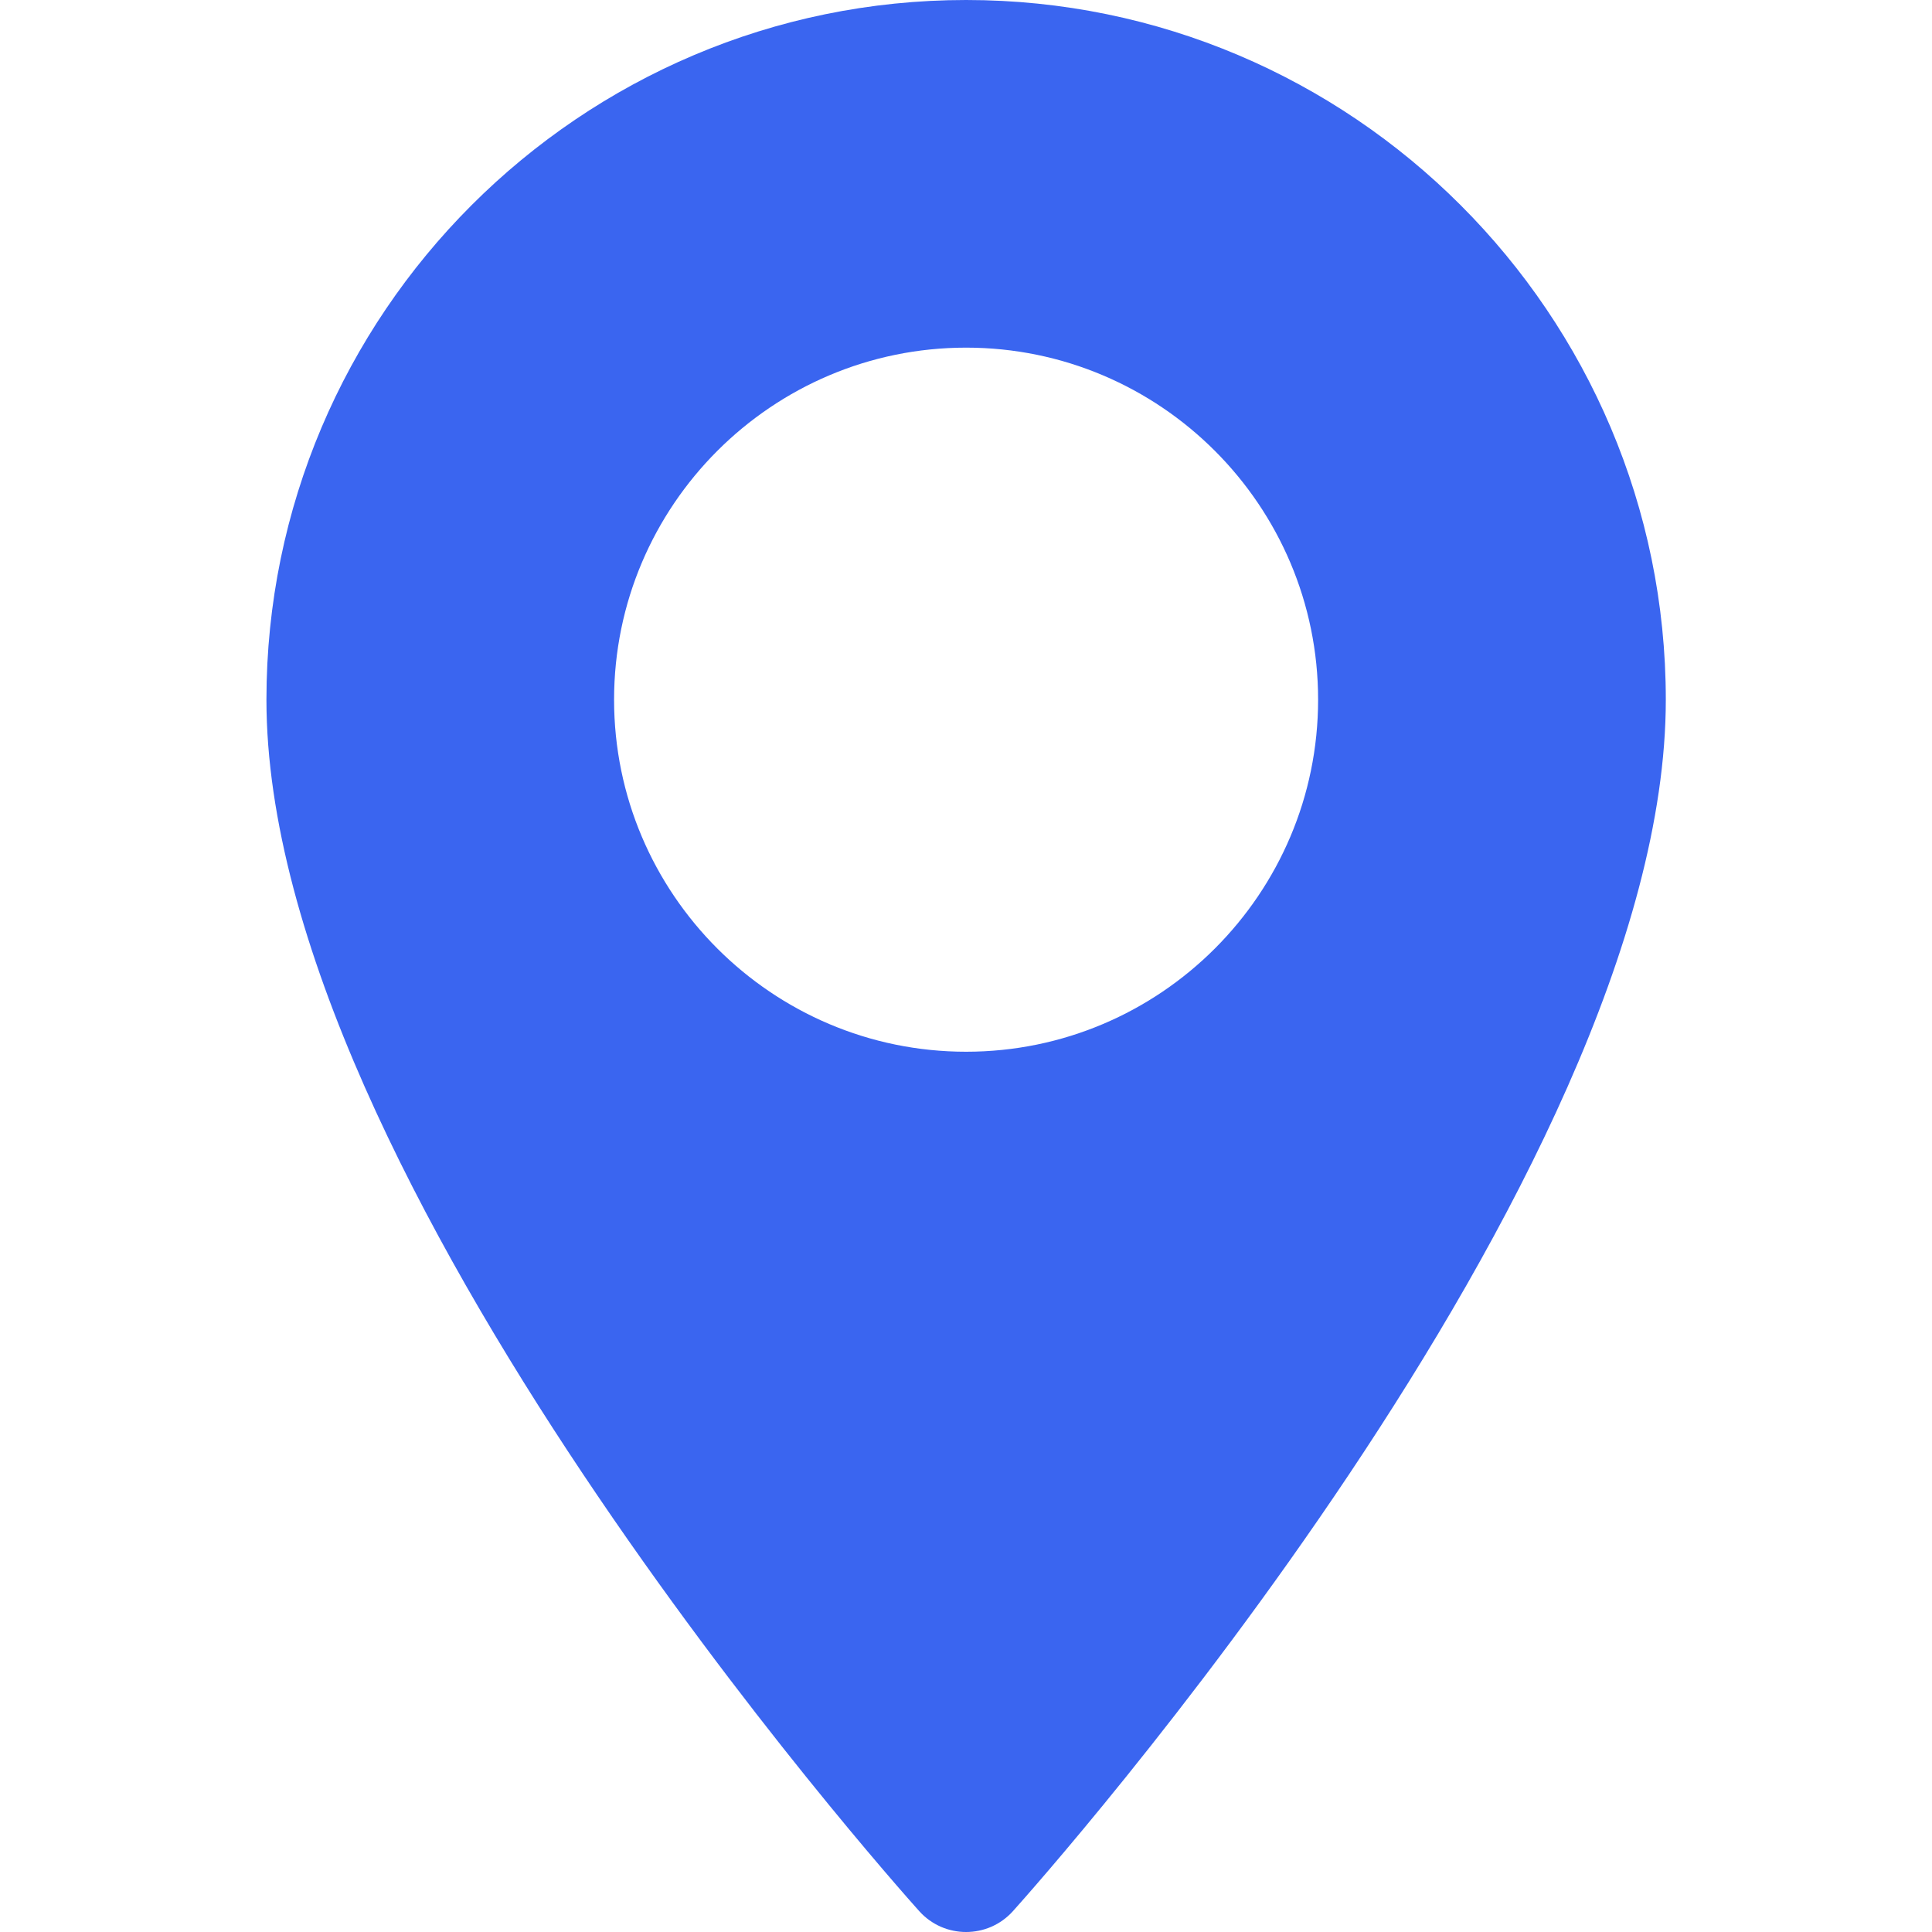 <svg width="32" height="32" viewBox="0 0 32 32" fill="none" xmlns="http://www.w3.org/2000/svg">
<path d="M16.002 0C9.611 0 4.413 5.199 4.413 11.589C4.413 19.52 14.784 31.162 15.225 31.654C15.64 32.116 16.364 32.115 16.778 31.654C17.22 31.162 27.591 19.52 27.591 11.589C27.591 5.199 22.392 0 16.002 0ZM16.002 17.42C12.787 17.42 10.171 14.804 10.171 11.589C10.171 8.374 12.787 5.758 16.002 5.758C19.217 5.758 21.832 8.374 21.832 11.589C21.832 14.804 19.217 17.42 16.002 17.42Z" fill="#3A65F0"/>
</svg>
